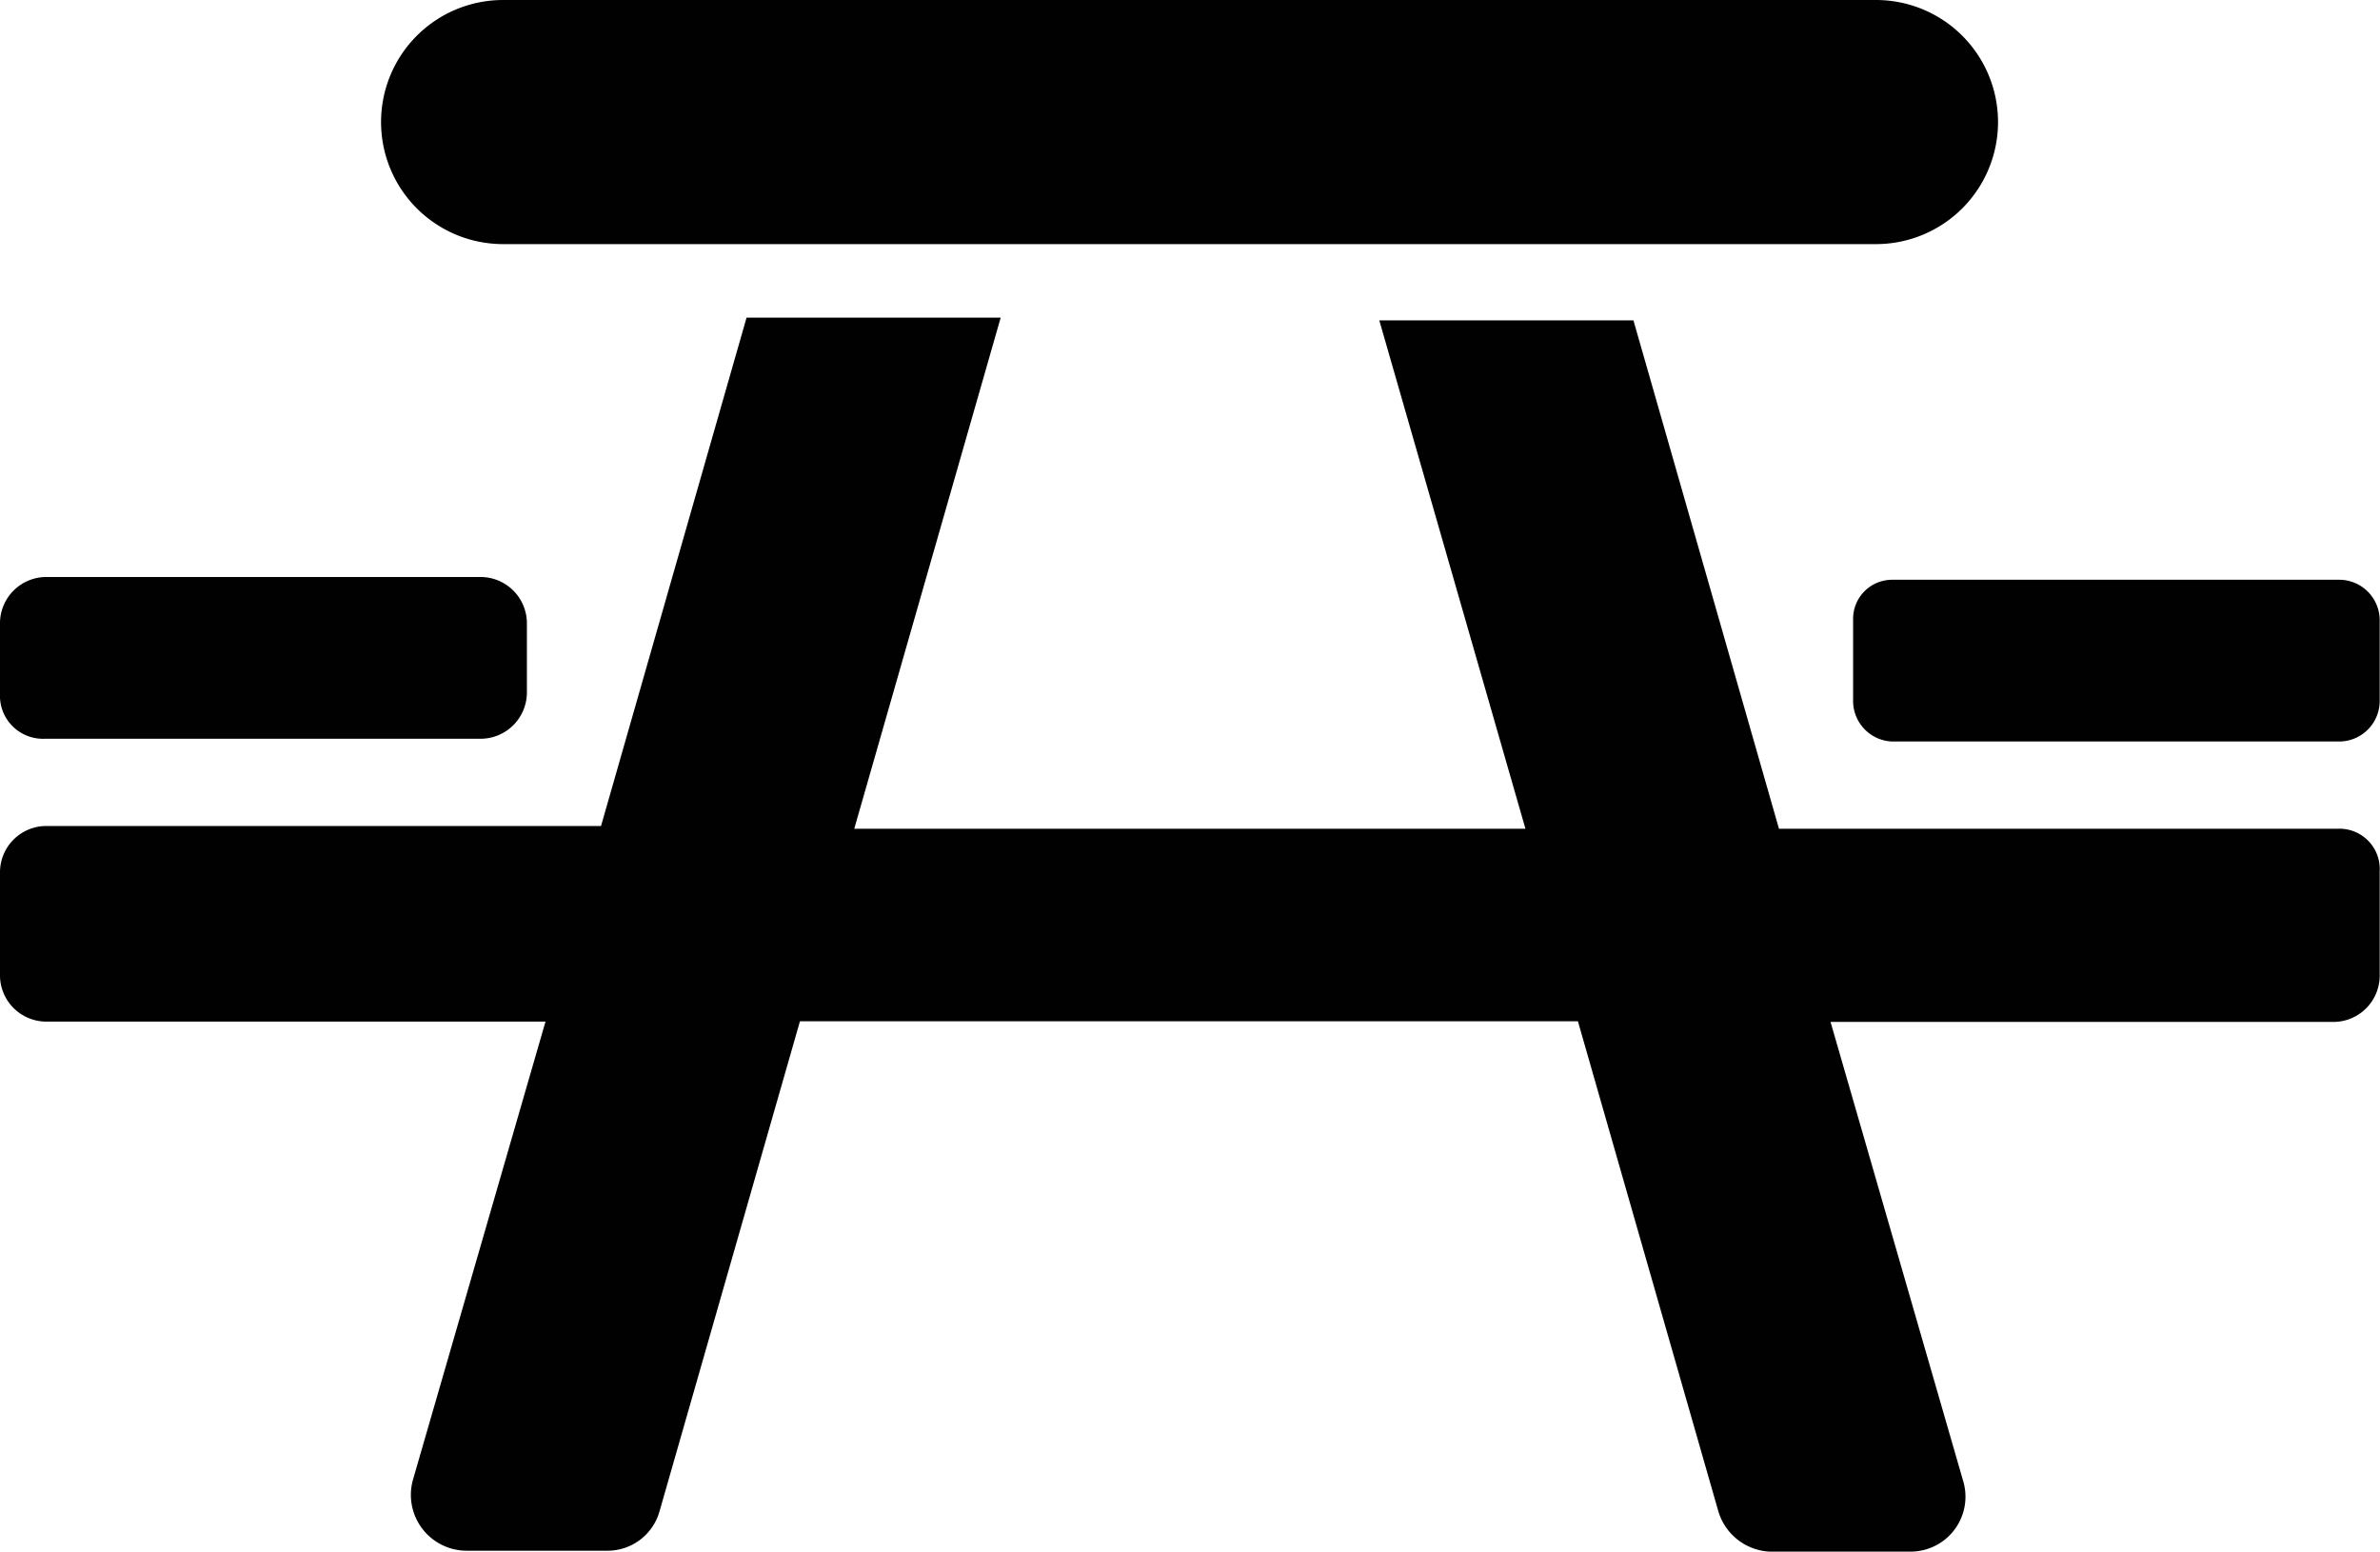 <svg xmlns="http://www.w3.org/2000/svg" viewBox="0 0 78.01 50.85"><defs><style>.cls-1{fill:#010101;}</style></defs><title>Zona descanso</title><g id="Capa_2" data-name="Capa 2"><g id="Capa_1-2" data-name="Capa 1"><path class="cls-1" d="M76.62,27.16H58.31L53.54,10.5H45.21L50,27.16H28L32.8,10.41H24.47L19.7,27.07H1.48A1.52,1.52,0,0,0,0,28.55V32a1.52,1.52,0,0,0,1.48,1.48h16.4l-4.34,15a1.83,1.83,0,0,0,1.74,2.34h4.6a1.77,1.77,0,0,0,1.74-1.3l4.6-16.05H51.72l4.6,16.05A1.85,1.85,0,0,0,58,50.85h4.6a1.8,1.8,0,0,0,1.74-2.34L60,33.49H76.53A1.52,1.52,0,0,0,78,32V28.55A1.32,1.32,0,0,0,76.62,27.16Z"/><path class="cls-1" d="M16.49,8h45a4,4,0,0,0,4-4,4,4,0,0,0-4-4h-45a4,4,0,0,0-4,4A4,4,0,0,0,16.49,8Z"/><path class="cls-1" d="M60.74,20.3V23A1.33,1.33,0,0,0,62,24.3H76.71A1.33,1.33,0,0,0,78,23V20.3a1.33,1.33,0,0,0-1.3-1.3H62A1.28,1.28,0,0,0,60.74,20.3Z"/><path class="cls-1" d="M1.48,24.21H15.79a1.52,1.52,0,0,0,1.48-1.48V20.39a1.52,1.52,0,0,0-1.48-1.48H1.48A1.52,1.52,0,0,0,0,20.39v2.34A1.41,1.41,0,0,0,1.48,24.21Z"/></g></g></svg>